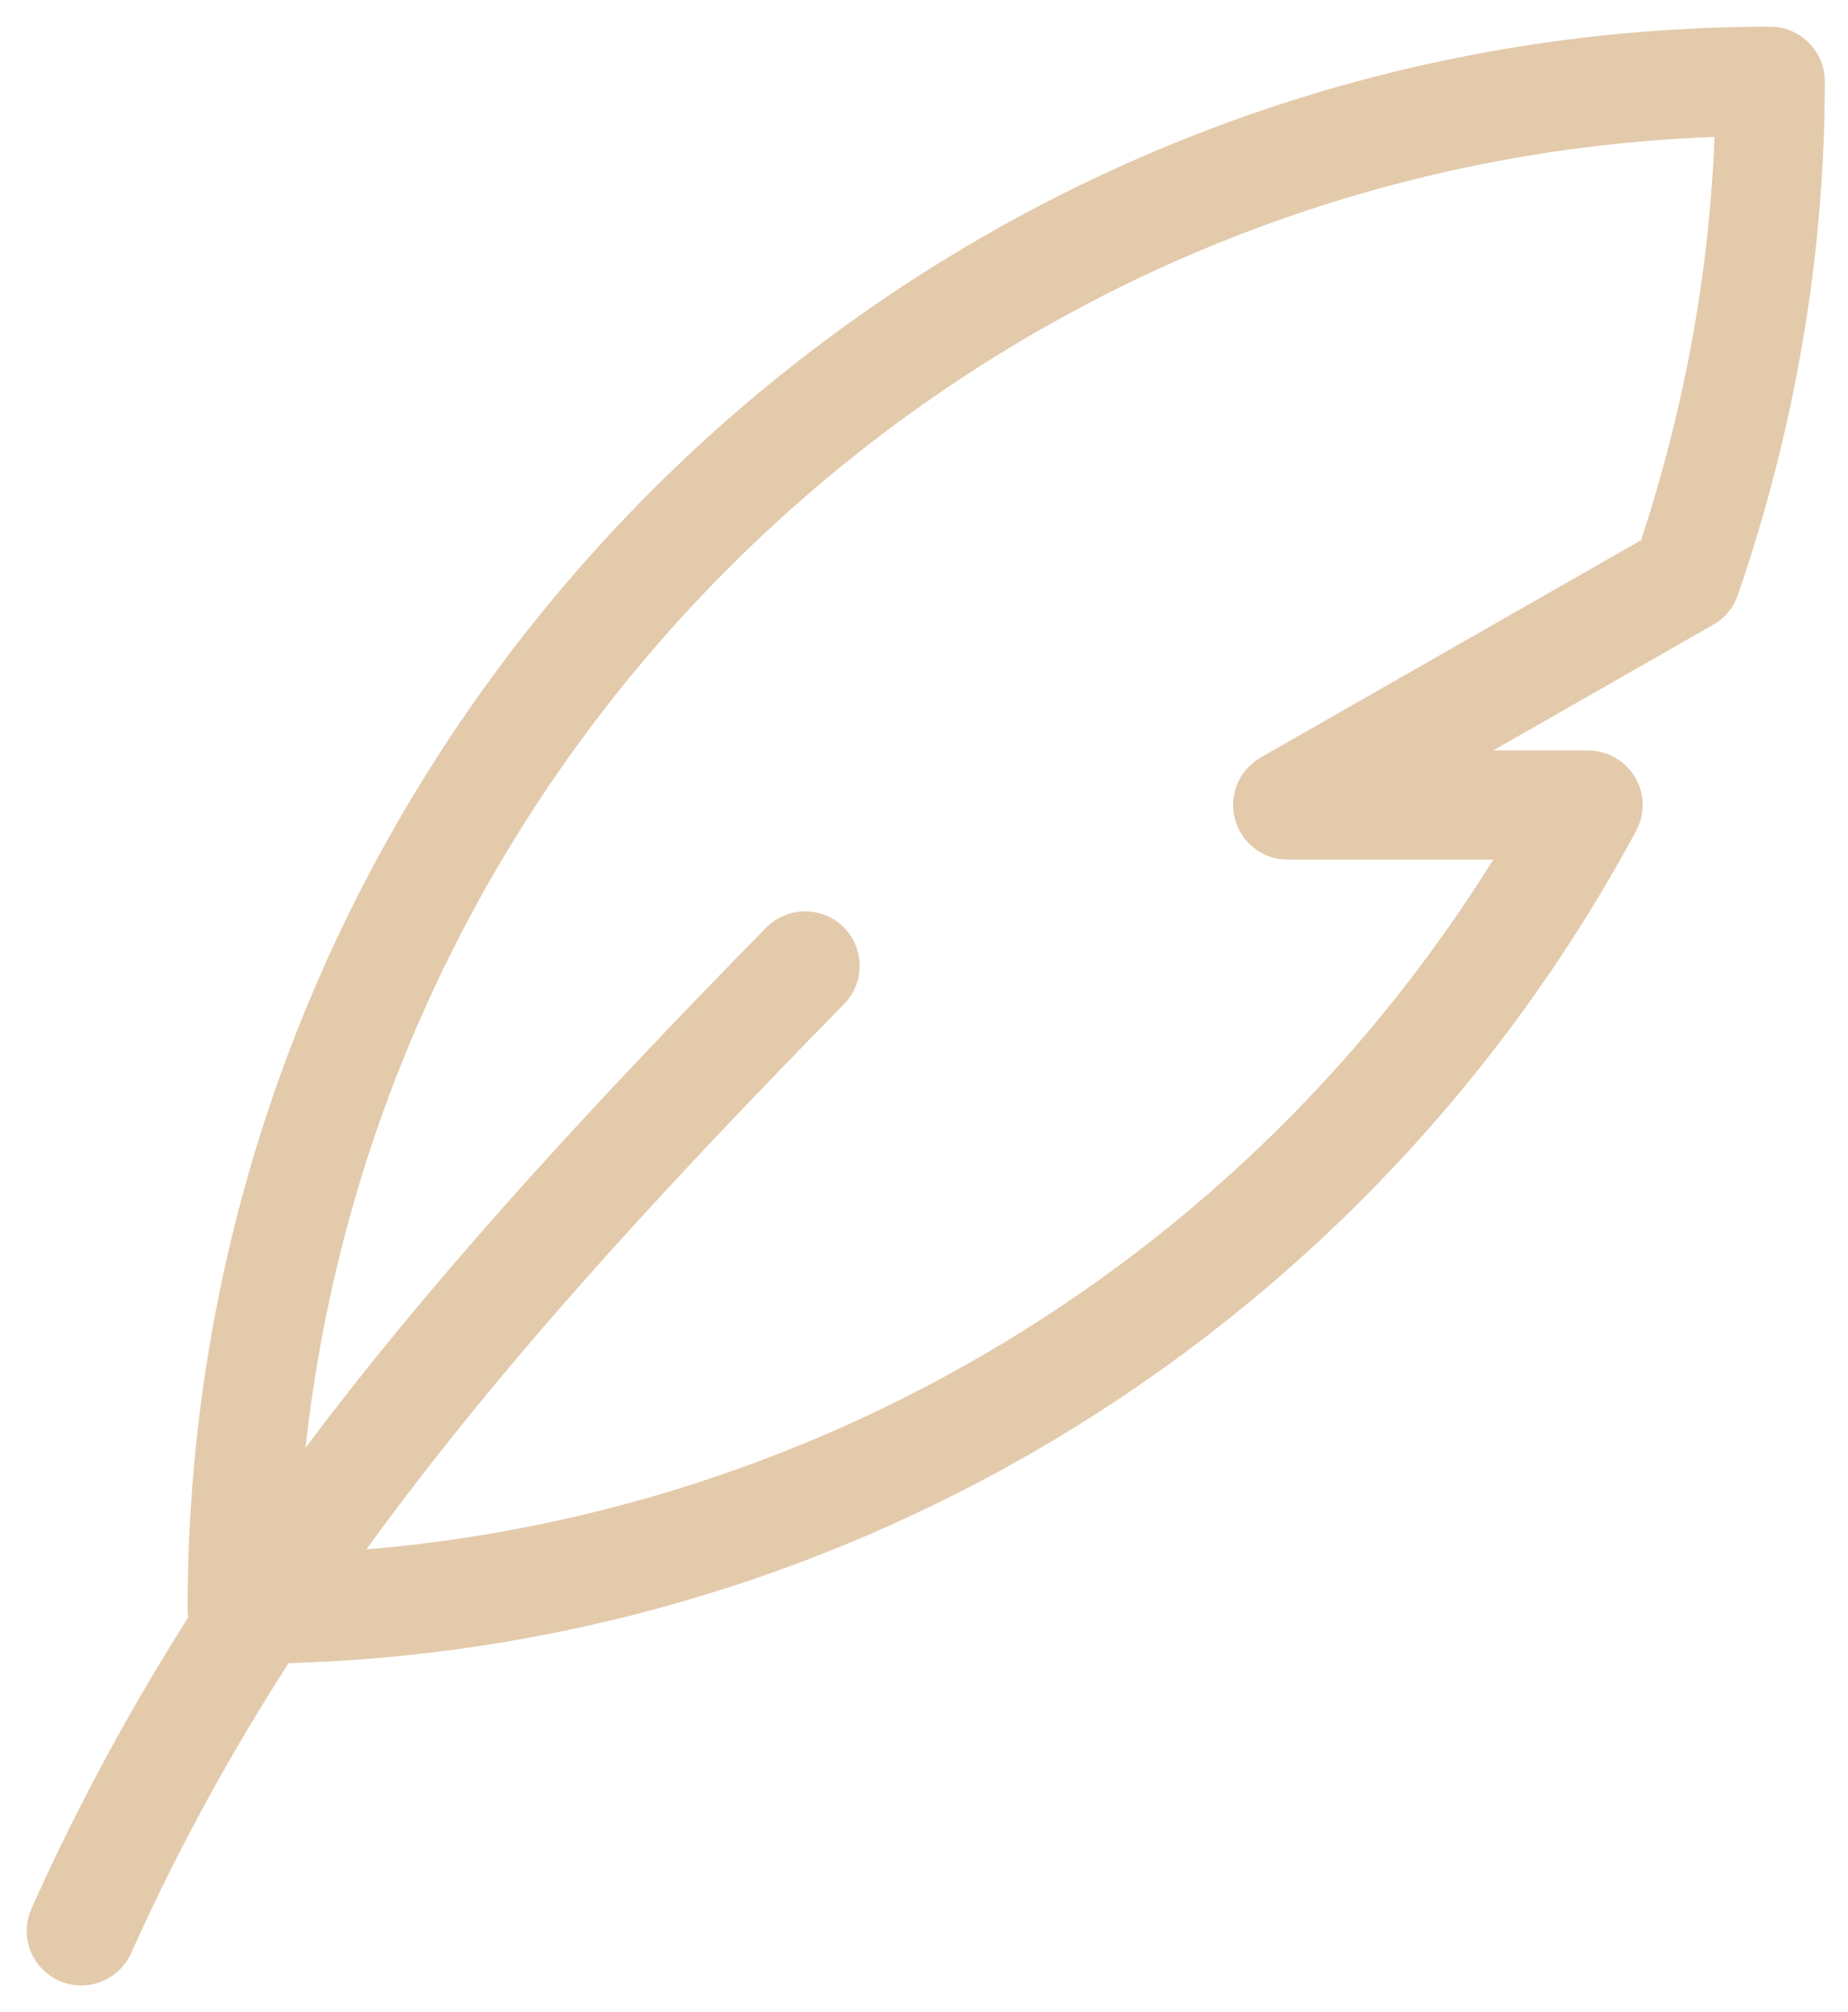 <?xml version="1.0" encoding="UTF-8"?> <svg xmlns="http://www.w3.org/2000/svg" width="45" height="49" viewBox="0 0 45 49" fill="none"> <path d="M43.105 1C22.049 1 4.918 18.131 4.918 39.188C4.918 39.728 5.357 40.167 5.897 40.167C19.962 40.167 32.85 32.465 39.533 20.068C39.696 19.765 39.688 19.397 39.512 19.103C39.334 18.807 39.014 18.625 38.67 18.625H35.043L41.547 14.908C41.754 14.791 41.911 14.601 41.987 14.375C43.38 10.324 44.085 6.152 44.085 1.979C44.085 1.439 43.646 1 43.105 1ZM40.252 13.392L30.87 18.752C30.484 18.976 30.296 19.426 30.41 19.855C30.523 20.286 30.911 20.583 31.356 20.583H36.986C30.617 31.215 19.292 37.858 6.89 38.195C7.407 19.005 22.921 3.491 42.113 2.972C42.013 6.477 41.388 9.977 40.252 13.392Z" fill="#E3CAAB" stroke="#E3CAAB" stroke-width="0.7"></path> <path d="M20.29 22.82C19.906 22.446 19.287 22.45 18.905 22.836C10.559 31.349 4.966 37.97 1.086 46.62C0.865 47.113 1.084 47.693 1.578 47.914C1.709 47.973 1.846 48 1.979 48C2.351 48 2.71 47.785 2.874 47.42C6.634 39.037 12.112 32.561 20.305 24.204C20.683 23.821 20.675 23.198 20.29 22.82Z" fill="#E3CAAB" stroke="#E3CAAB" stroke-width="0.7"></path> </svg> 